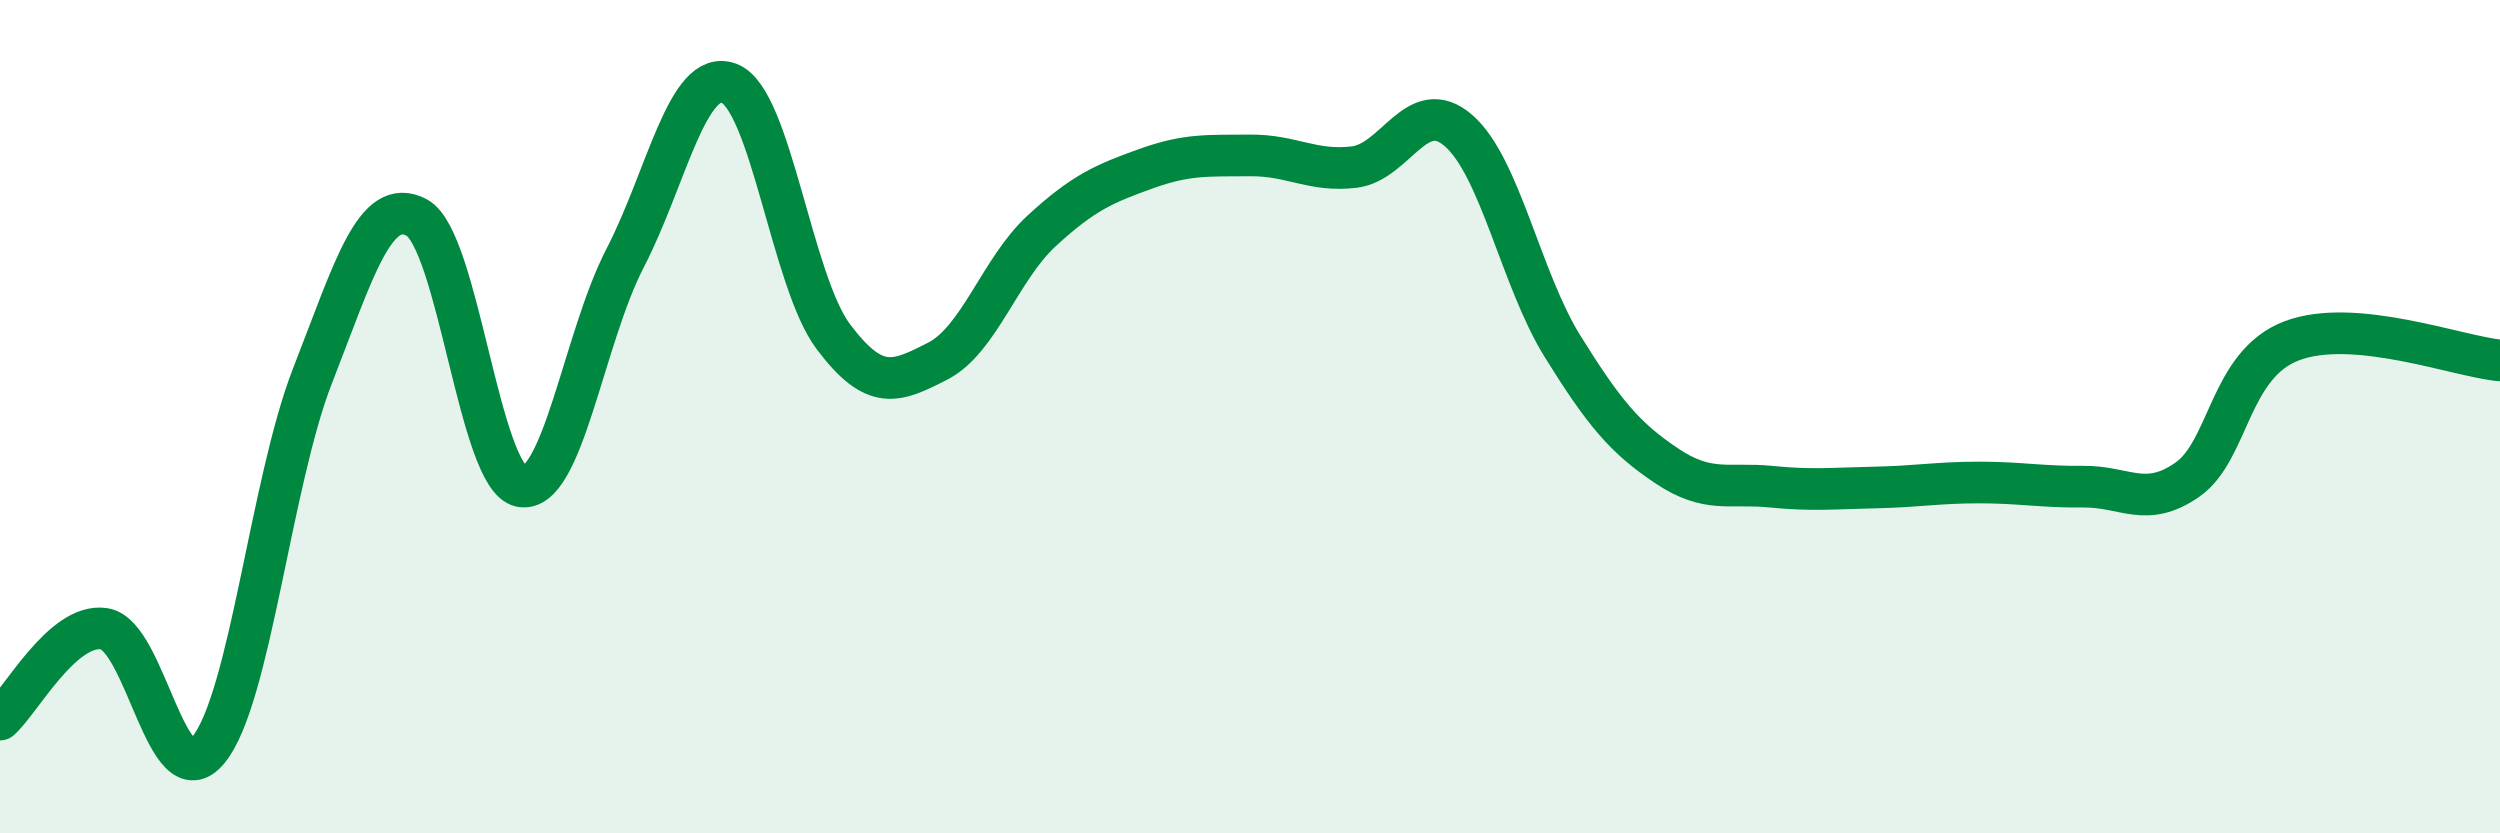 
    <svg width="60" height="20" viewBox="0 0 60 20" xmlns="http://www.w3.org/2000/svg">
      <path
        d="M 0,17.27 C 0.5,16.83 1.5,14.94 2.5,15.09 C 3.5,15.24 4,19.21 5,18 C 6,16.79 6.5,11.58 7.5,9.02 C 8.5,6.46 9,4.69 10,5.22 C 11,5.75 11.5,11.47 12.5,11.67 C 13.5,11.87 14,8.13 15,6.2 C 16,4.27 16.5,1.62 17.5,2 C 18.5,2.38 19,6.75 20,8.08 C 21,9.41 21.5,9.18 22.5,8.67 C 23.5,8.16 24,6.46 25,5.54 C 26,4.62 26.5,4.41 27.5,4.05 C 28.5,3.69 29,3.74 30,3.73 C 31,3.72 31.5,4.13 32.5,4.01 C 33.5,3.89 34,2.27 35,3.13 C 36,3.99 36.5,6.7 37.5,8.31 C 38.5,9.92 39,10.51 40,11.18 C 41,11.85 41.5,11.58 42.5,11.68 C 43.5,11.78 44,11.72 45,11.7 C 46,11.68 46.5,11.58 47.5,11.58 C 48.5,11.58 49,11.69 50,11.68 C 51,11.67 51.5,12.21 52.5,11.51 C 53.5,10.81 53.5,8.75 55,8.18 C 56.5,7.61 59,8.56 60,8.65L60 20L0 20Z"
        fill="#008740"
        opacity="0.1"
        stroke-linecap="round"
        stroke-linejoin="round"
      />
      <path
        d="M 0,17.27 C 0.5,16.83 1.5,14.94 2.5,15.09 C 3.5,15.24 4,19.21 5,18 C 6,16.79 6.5,11.58 7.5,9.02 C 8.5,6.46 9,4.69 10,5.22 C 11,5.75 11.5,11.47 12.5,11.67 C 13.5,11.87 14,8.13 15,6.2 C 16,4.27 16.5,1.62 17.5,2 C 18.5,2.38 19,6.75 20,8.08 C 21,9.41 21.5,9.18 22.5,8.67 C 23.5,8.16 24,6.46 25,5.54 C 26,4.62 26.5,4.41 27.5,4.05 C 28.5,3.69 29,3.74 30,3.73 C 31,3.72 31.5,4.13 32.5,4.01 C 33.5,3.89 34,2.27 35,3.13 C 36,3.99 36.5,6.7 37.5,8.31 C 38.5,9.92 39,10.51 40,11.18 C 41,11.85 41.5,11.58 42.5,11.68 C 43.5,11.78 44,11.72 45,11.7 C 46,11.68 46.5,11.58 47.5,11.58 C 48.5,11.58 49,11.69 50,11.68 C 51,11.67 51.5,12.21 52.5,11.51 C 53.5,10.81 53.5,8.75 55,8.18 C 56.5,7.61 59,8.56 60,8.65"
        stroke="#008740"
        stroke-width="1"
        fill="none"
        stroke-linecap="round"
        stroke-linejoin="round"
      />
    </svg>
  